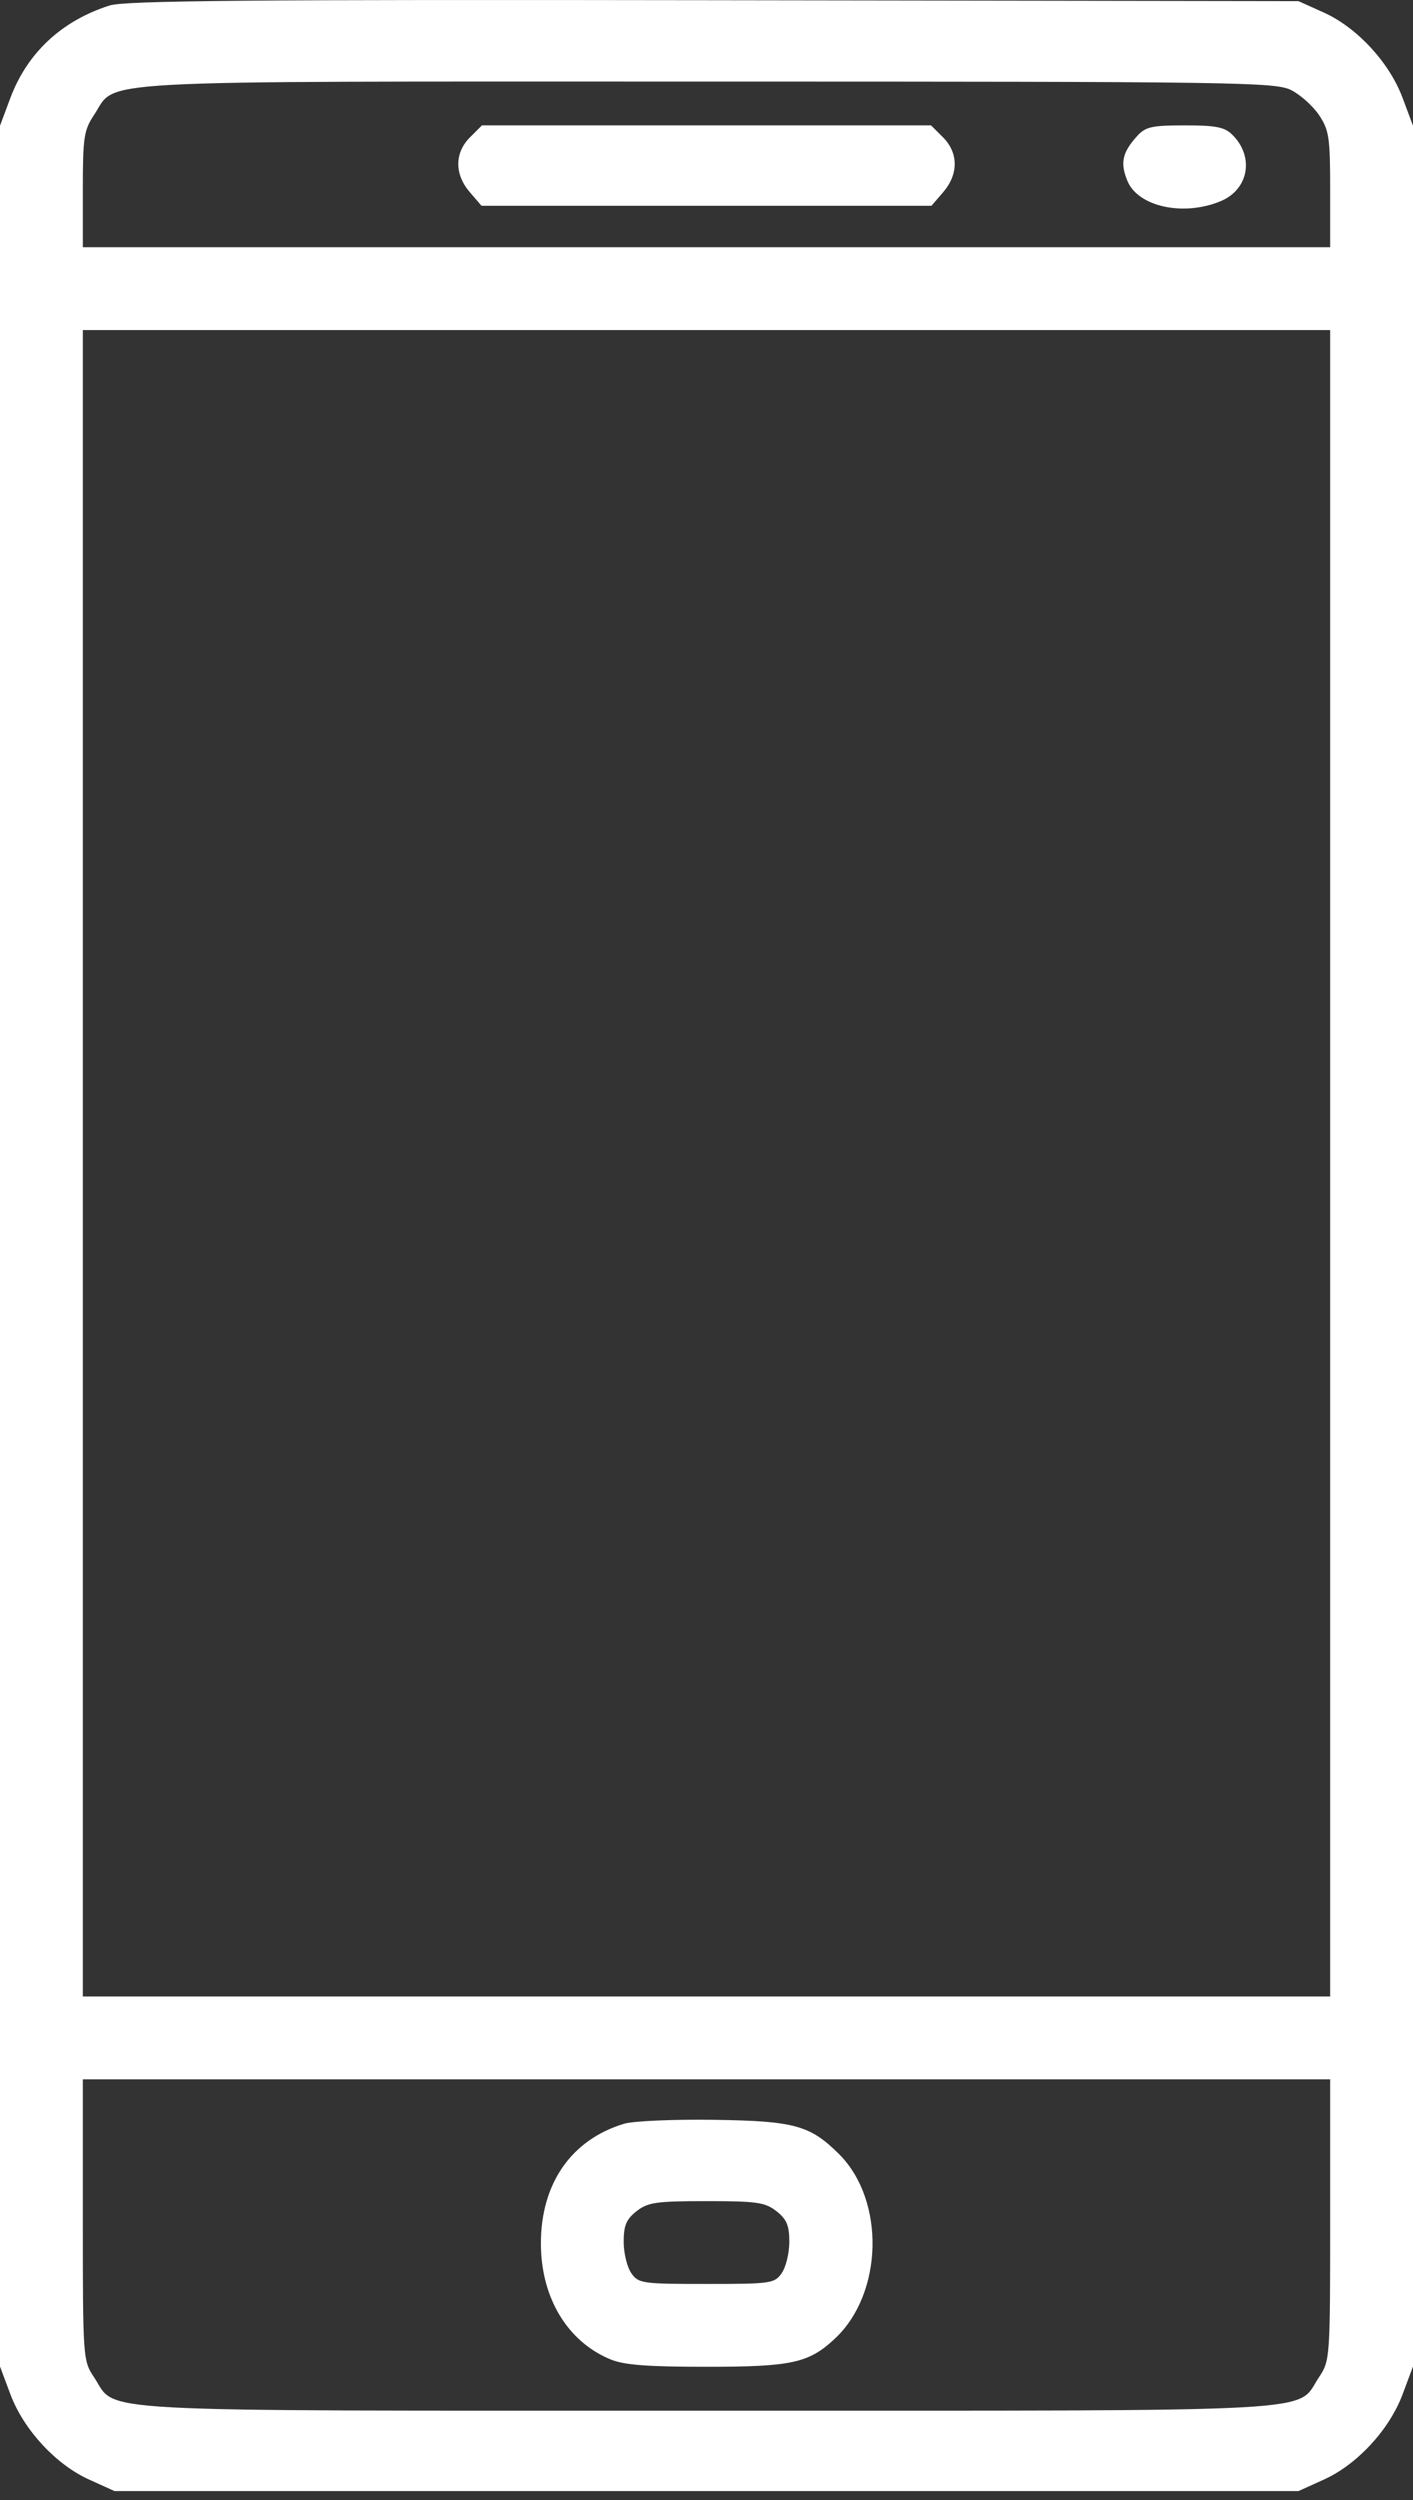 <svg xmlns="http://www.w3.org/2000/svg" width="26" height="46" viewBox="0 0 26 46" fill="none"><rect x="0" y="0" width="26" height="46" fill="#333333" stroke="none"/><path fill-rule="evenodd" clip-rule="evenodd" d="M2.017 0.101C1.135 0.382 0.503 0.971 0.191 1.802L0 2.314V22.928V43.542L0.192 44.056C0.436 44.706 1.027 45.346 1.639 45.623L2.107 45.835H13H23.893L24.361 45.623C24.973 45.346 25.564 44.706 25.808 44.056L26 43.542V22.928V2.314L25.808 1.8C25.564 1.149 24.973 0.509 24.361 0.232L23.893 0.021L13.134 0.004C4.632 -0.01 2.301 0.011 2.017 0.101ZM23.757 1.657C23.928 1.743 24.16 1.951 24.272 2.119C24.455 2.393 24.476 2.53 24.476 3.486V4.549H13H1.524V3.486C1.524 2.53 1.545 2.393 1.728 2.119C2.171 1.455 1.345 1.501 13 1.501C22.765 1.501 23.465 1.511 23.757 1.657ZM8.648 2.527C8.363 2.812 8.361 3.206 8.644 3.535L8.86 3.786H13H17.14L17.356 3.535C17.639 3.206 17.637 2.812 17.352 2.527L17.132 2.307H13H8.868L8.648 2.527ZM20.919 2.509C20.649 2.808 20.609 3.001 20.746 3.331C20.945 3.806 21.78 3.986 22.462 3.701C22.976 3.487 23.083 2.887 22.68 2.484C22.534 2.338 22.381 2.307 21.802 2.307C21.188 2.307 21.078 2.332 20.919 2.509ZM24.476 21.404V36.735H13H1.524V21.404V6.073H13H24.476V21.404ZM24.476 40.846C24.476 43.386 24.472 43.438 24.272 43.737C23.829 44.4 24.655 44.355 13 44.355C1.345 44.355 2.171 44.4 1.728 43.737C1.528 43.438 1.524 43.386 1.524 40.846V38.259H13H24.476V40.846ZM11.485 39.076C10.513 39.368 9.951 40.177 9.953 41.282C9.954 42.273 10.437 43.079 11.226 43.409C11.481 43.516 11.901 43.548 13 43.548C14.57 43.548 14.883 43.48 15.365 43.028C16.252 42.196 16.291 40.487 15.441 39.637C14.907 39.104 14.618 39.025 13.134 39.004C12.395 38.993 11.652 39.026 11.485 39.076ZM14.288 40.686C14.476 40.834 14.524 40.948 14.524 41.249C14.524 41.456 14.461 41.715 14.384 41.825C14.252 42.015 14.185 42.024 13 42.024C11.815 42.024 11.748 42.015 11.616 41.825C11.539 41.715 11.476 41.456 11.476 41.249C11.476 40.948 11.524 40.834 11.712 40.686C11.921 40.522 12.072 40.5 13 40.5C13.928 40.5 14.079 40.522 14.288 40.686Z" fill="white"></path></svg>